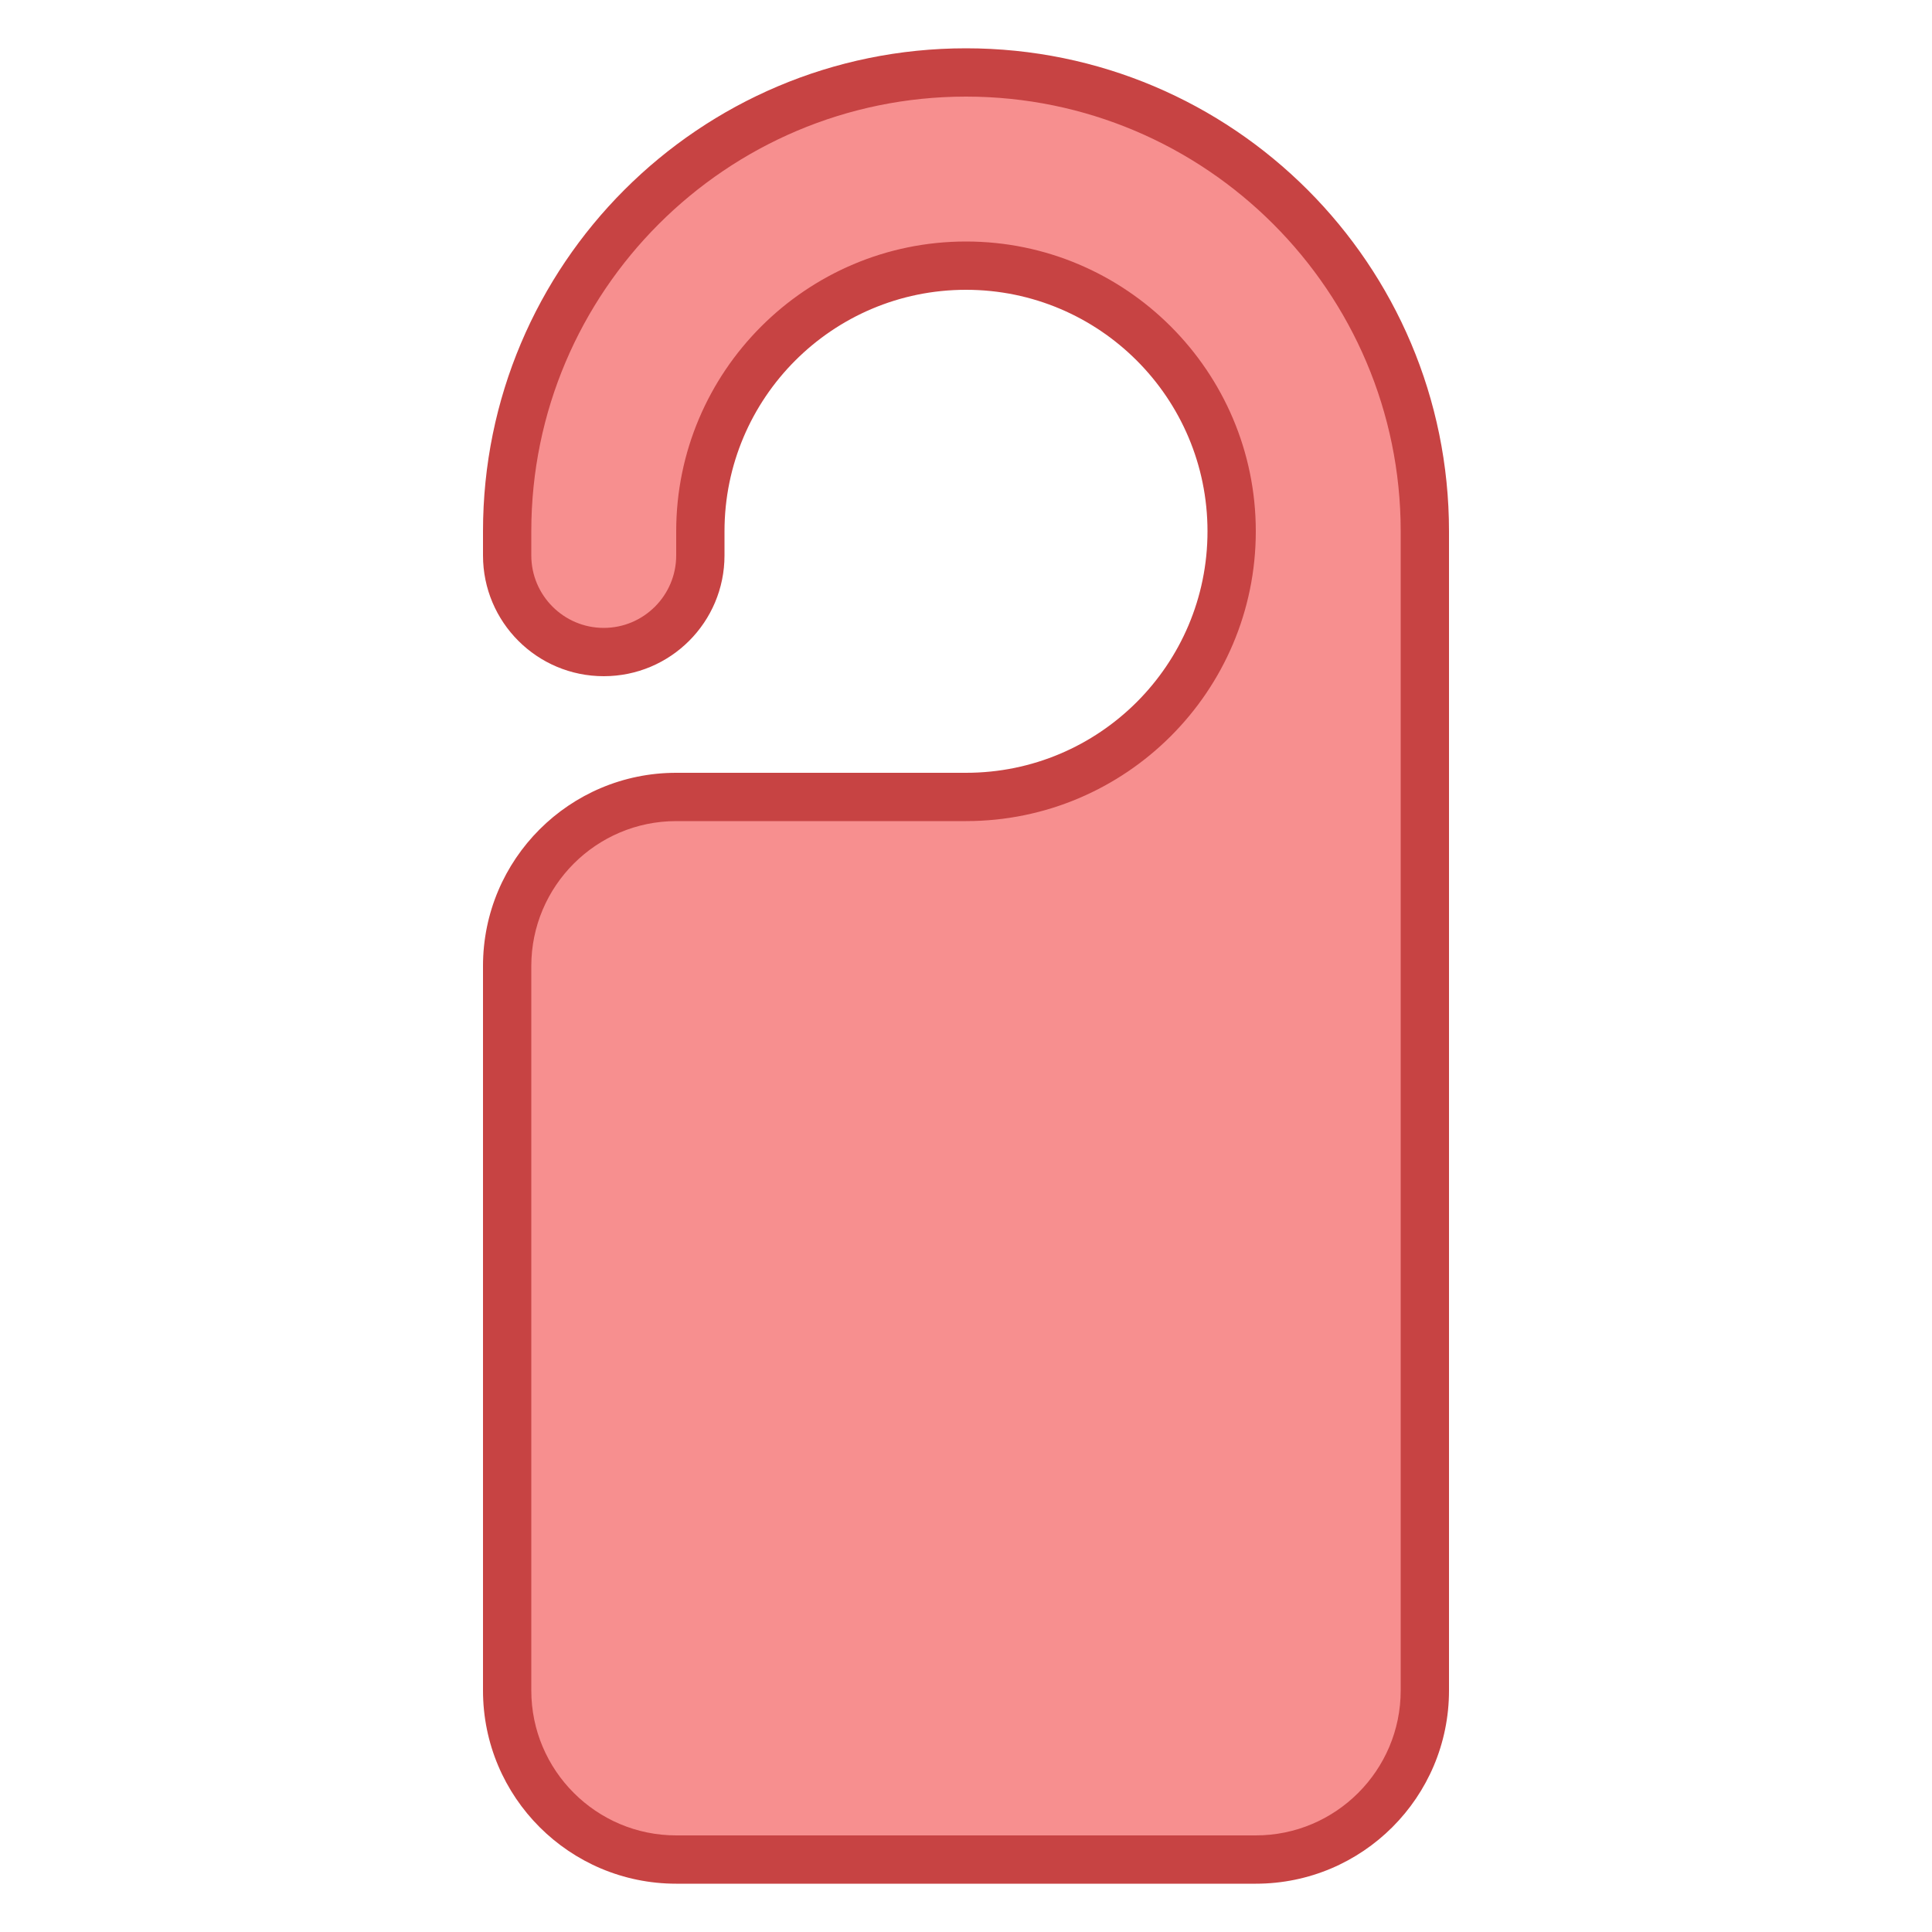 <?xml version="1.0" encoding="iso-8859-1"?>
<!-- Generator: Adobe Illustrator 21.0.2, SVG Export Plug-In . SVG Version: 6.00 Build 0)  -->
<svg version="1.1"  xmlns="http://www.w3.org/2000/svg" xmlns:xlink="http://www.w3.org/1999/xlink" x="0px" y="0px"
	 viewBox="0 0 40 40" style="enable-background:new 0 0 40 40;" xml:space="preserve">
<g>
	<path style="fill:#F78F8F;" d="M14,38.5c-1.93,0-3.5-1.57-3.5-3.5V20c0-1.93,1.57-3.5,3.5-3.5h6c3.033,0,5.5-2.467,5.5-5.5
		S23.033,5.5,20,5.5s-5.5,2.467-5.5,5.5v0.5c0,1.103-0.897,2-2,2s-2-0.897-2-2V11c0-5.238,4.262-9.5,9.5-9.5s9.5,4.262,9.5,9.5v24
		c0,1.93-1.57,3.5-3.5,3.5H14z"/>
	<path style="fill:#C74343;" d="M20,2c4.963,0,9,4.037,9,9v24c0,1.654-1.346,3-3,3H14c-1.654,0-3-1.346-3-3V20c0-1.654,1.346-3,3-3
		h6c3.308,0,6-2.692,6-6s-2.692-6-6-6c-3.308,0-6,2.692-6,6v0.5c0,0.827-0.673,1.5-1.5,1.5S11,12.327,11,11.5V11
		C11,6.037,15.037,2,20,2 M20,1L20,1c-5.523,0-10,4.477-10,10v0.5c0,1.381,1.119,2.5,2.5,2.5s2.5-1.119,2.5-2.5V11
		c0-2.761,2.239-5,5-5h0c2.761,0,5,2.239,5,5s-2.239,5-5,5h-6c-2.209,0-4,1.791-4,4v15c0,2.209,1.791,4,4,4h12c2.209,0,4-1.791,4-4
		V11C30,5.477,25.523,1,20,1L20,1z"/>
</g>
</svg>

